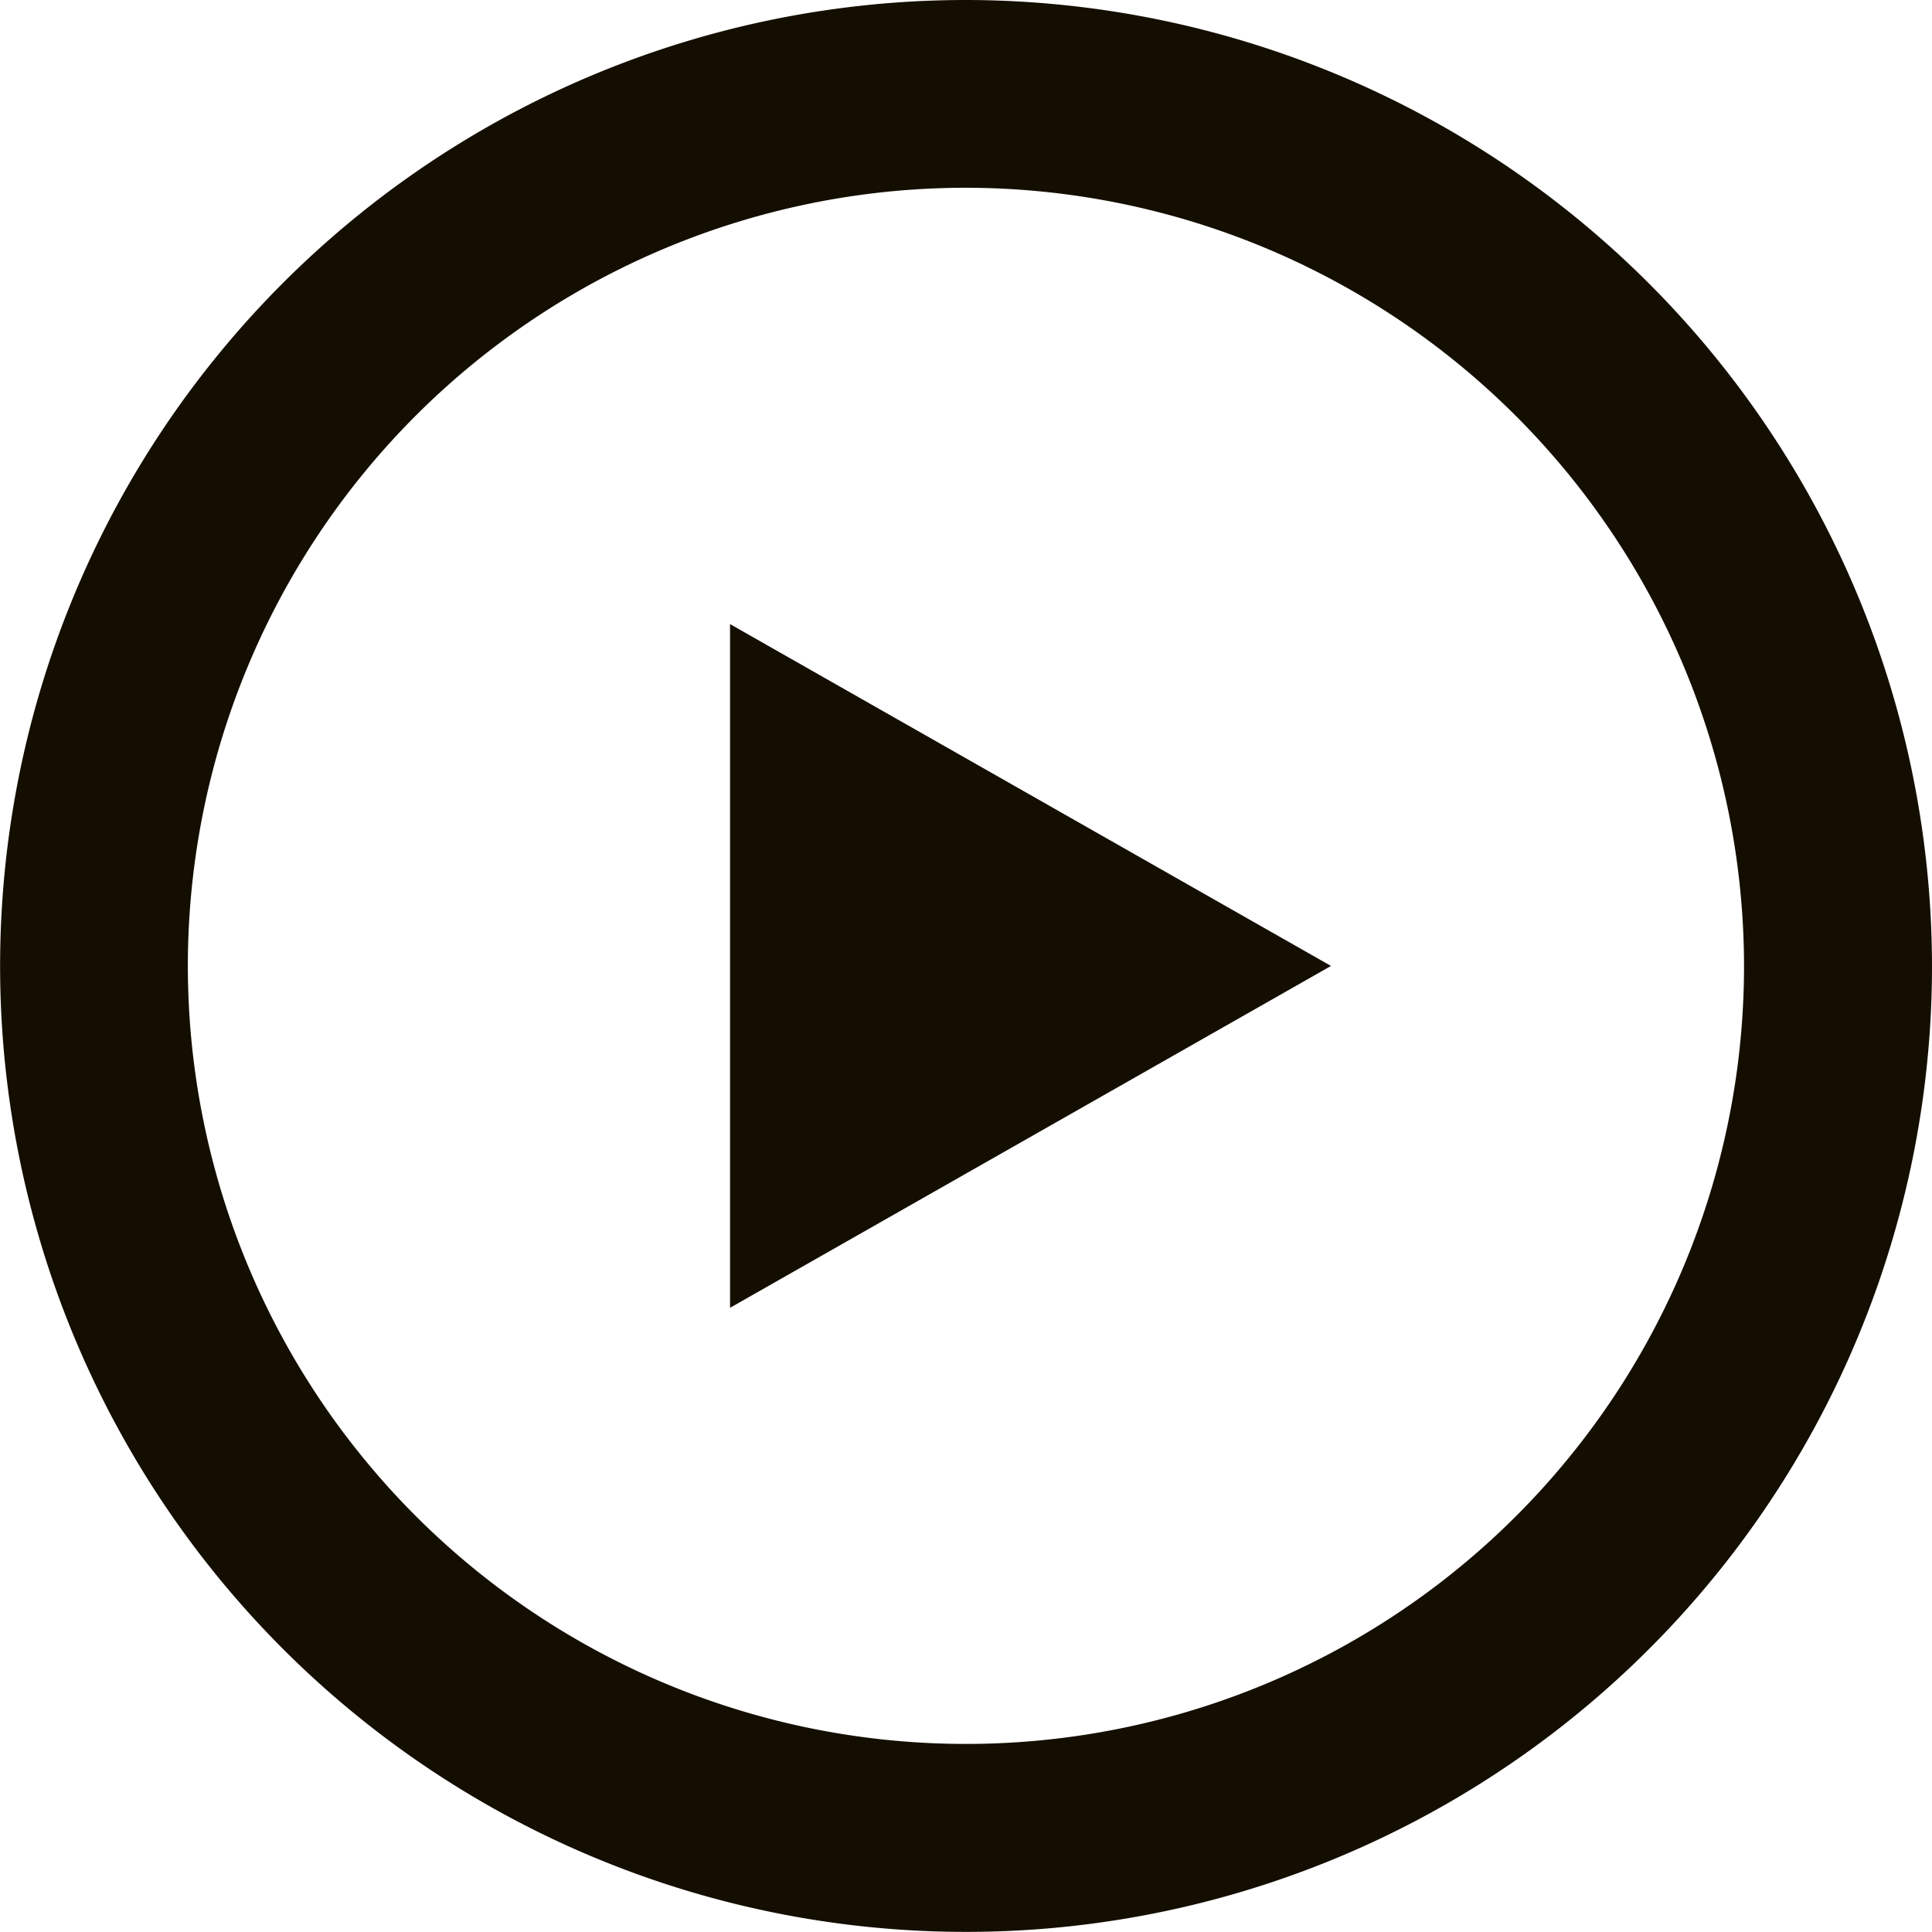 <svg xmlns="http://www.w3.org/2000/svg" width="18.419" height="18.419" viewBox="0 0 18.419 18.419">
  <g id="Group_1685" data-name="Group 1685" transform="translate(0 0)">
    <g id="Group_1676" data-name="Group 1676" transform="translate(0 0)">
      <path id="Path_506" data-name="Path 506" d="M8108.389,5123.663a9.209,9.209,0,1,0,9.21,9.209A9.22,9.22,0,0,0,8108.389,5123.663Zm7.418,9.209a7.418,7.418,0,1,1-7.418-7.419A7.427,7.427,0,0,1,8115.807,5132.873Z" transform="translate(-8099.18 -5123.663)" fill="#140e00"/>
      <path id="Path_507" data-name="Path 507" d="M8111.054,5140.334l5.729-3.259-5.729-3.259Z" transform="translate(-8104.094 -5127.866)" fill="#140e00"/>
    </g>
  </g>
</svg>
